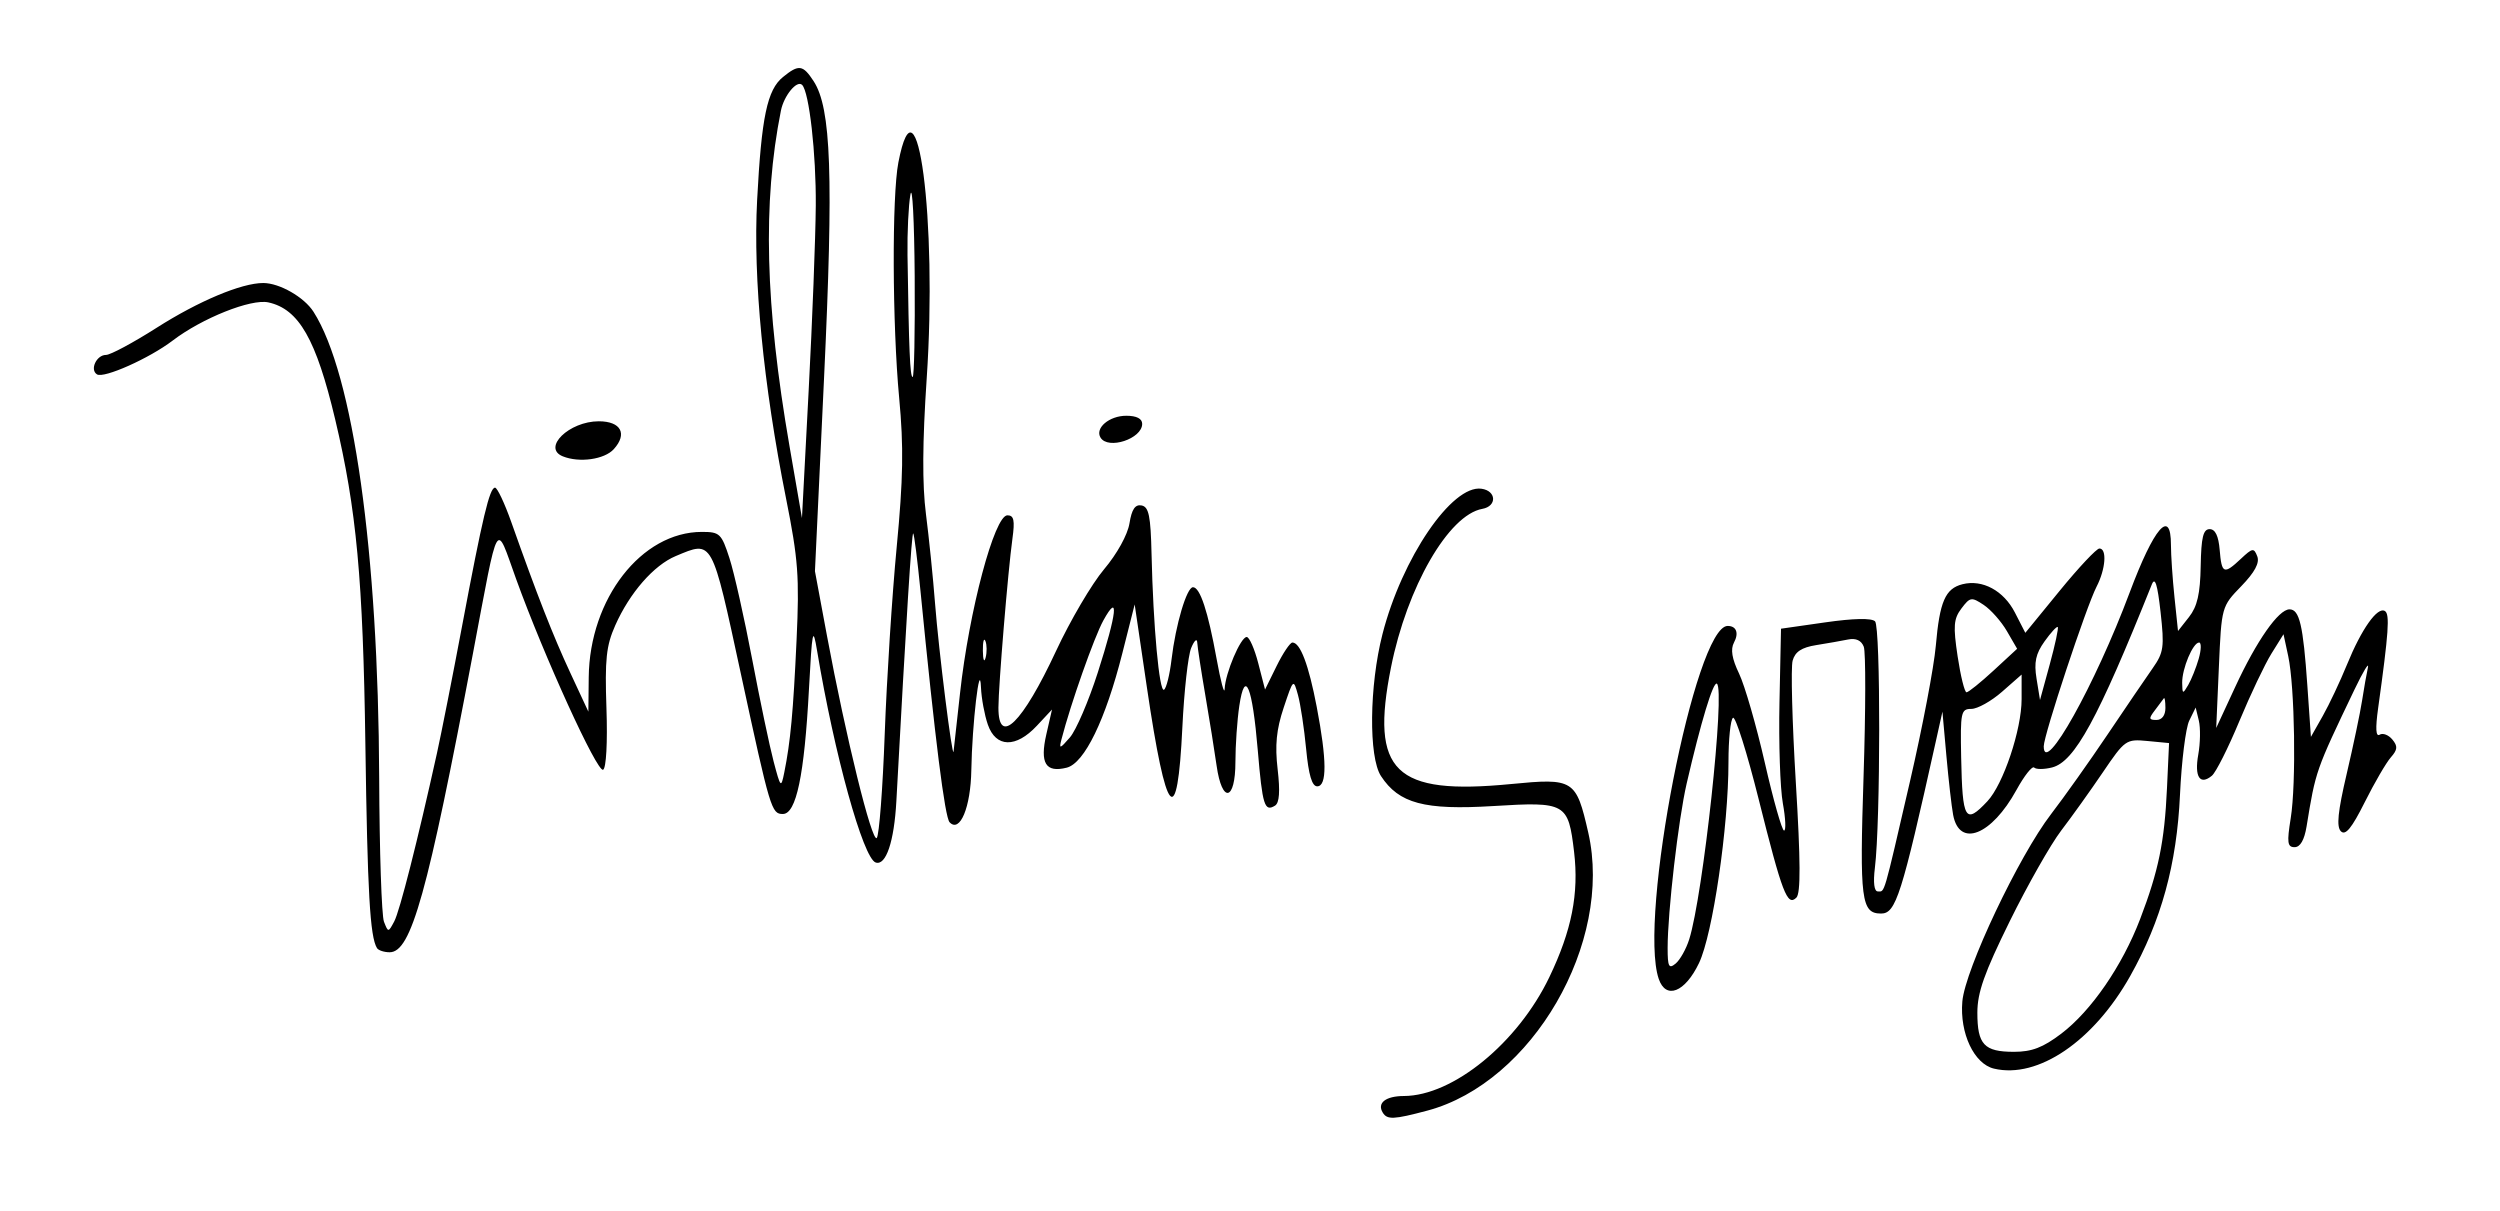 <?xml version="1.0" encoding="UTF-8" standalone="no"?>
<!-- Created with Inkscape (http://www.inkscape.org/) -->
<svg
   xmlns:svg="http://www.w3.org/2000/svg"
   xmlns="http://www.w3.org/2000/svg"
   version="1.0"
   width="452"
   height="219"
   id="svg2">
  <defs
     id="defs5" />
  <path
     d="M 250.007,201.169 C 248.93,199.425 250.519,198.169 253.816,198.159 C 262.7,198.132 274.424,188.554 280.121,176.669 C 284.173,168.217 285.487,161.562 284.594,154.023 C 283.545,145.173 283.11,144.926 270,145.733 C 257.532,146.501 252.931,145.273 249.682,140.312 C 247.432,136.874 247.564,123.985 249.947,114.669 C 253.467,100.901 262.521,87.602 267.857,88.363 C 270.568,88.749 270.683,91.521 268.007,92.001 C 261.898,93.097 254.396,106.118 251.491,120.669 C 247.723,139.544 252.105,143.803 273.193,141.755 C 284.53,140.654 284.966,140.929 287.159,150.542 C 291.696,170.431 277.031,195.748 258.045,200.804 C 251.979,202.419 250.813,202.472 250.007,201.169 z M 360.507,193.207 C 356.909,192.35 354.299,186.808 354.791,181.069 C 355.287,175.275 364.997,154.777 370.85,147.169 C 373.177,144.144 377.764,137.68 381.044,132.804 C 384.324,127.929 387.999,122.529 389.21,120.804 C 391.198,117.975 391.337,116.985 390.631,110.669 C 390.067,105.619 389.626,104.226 389.048,105.669 C 379.282,130.045 375.089,137.734 371.001,138.76 C 369.578,139.117 368.129,139.124 367.78,138.775 C 367.431,138.426 365.989,140.248 364.576,142.823 C 360.071,151.035 354.255,153.327 353.128,147.336 C 352.852,145.869 352.304,141.069 351.909,136.669 L 351.191,128.669 L 349.968,134.169 C 343.791,161.961 342.77,165.169 340.104,165.169 C 336.515,165.169 336.202,162.724 336.931,140.394 C 337.321,128.445 337.339,117.885 336.97,116.926 C 336.533,115.791 335.551,115.335 334.153,115.619 C 332.973,115.858 330.369,116.316 328.368,116.636 C 325.731,117.058 324.557,117.832 324.107,119.444 C 323.766,120.668 324.025,130.563 324.683,141.433 C 325.55,155.738 325.578,161.498 324.786,162.29 C 323.147,163.93 322.23,161.537 317.96,144.469 C 315.868,136.108 313.785,129.497 313.332,129.778 C 312.878,130.058 312.507,133.672 312.507,137.808 C 312.507,149.536 309.661,168.939 307.179,174.127 C 304.645,179.426 301.186,180.779 299.896,176.977 C 296.166,165.991 306.488,113.169 312.364,113.169 C 313.939,113.169 314.426,114.453 313.503,116.177 C 312.852,117.394 313.132,119.094 314.429,121.795 C 315.451,123.926 317.546,131.182 319.084,137.919 C 320.621,144.657 322.184,150.169 322.557,150.169 C 322.929,150.169 322.832,147.958 322.341,145.255 C 321.85,142.553 321.574,134.34 321.728,127.005 L 322.007,113.669 L 330.007,112.523 C 335.097,111.794 338.371,111.724 339.007,112.332 C 340.028,113.307 340.005,148.648 338.979,156.919 C 338.649,159.577 338.848,161.169 339.511,161.169 C 340.802,161.169 340.438,162.415 345.349,141.169 C 347.574,131.544 349.664,120.566 349.993,116.773 C 350.691,108.752 351.707,106.408 354.825,105.625 C 358.436,104.719 362.266,106.791 364.297,110.75 L 366.177,114.416 L 372.407,106.792 C 375.833,102.6 379.057,99.169 379.572,99.169 C 380.973,99.169 380.699,102.897 379.066,106.057 C 377.204,109.657 369.507,132.908 369.507,134.932 C 369.507,140.444 378.775,123.865 385.027,107.169 C 389.461,95.328 392.507,91.807 392.507,98.522 C 392.507,100.367 392.795,104.623 393.146,107.982 L 393.784,114.087 L 395.774,111.557 C 397.271,109.654 397.795,107.371 397.886,102.348 C 397.981,97.132 398.336,95.669 399.507,95.669 C 400.519,95.669 401.108,96.89 401.318,99.419 C 401.678,103.767 402.069,103.93 405.167,101.019 C 407.256,99.057 407.513,99.019 408.115,100.59 C 408.569,101.771 407.659,103.464 405.214,105.99 C 401.655,109.667 401.652,109.677 401.172,120.643 L 400.691,131.617 L 404.124,124.205 C 408,115.837 411.964,110.169 413.942,110.169 C 415.745,110.169 416.409,113.004 417.169,123.949 L 417.813,133.23 L 419.951,129.449 C 421.127,127.37 423.098,123.194 424.331,120.169 C 426.965,113.707 429.843,109.641 431.193,110.475 C 432.105,111.039 431.875,114.326 429.962,128.07 C 429.454,131.718 429.546,133.263 430.245,132.831 C 430.815,132.479 431.844,132.87 432.532,133.699 C 433.544,134.919 433.492,135.537 432.258,136.938 C 431.419,137.89 429.297,141.537 427.543,145.042 C 425.188,149.749 424.061,151.123 423.233,150.295 C 422.406,149.467 422.679,146.755 424.28,139.922 C 425.472,134.833 426.725,128.869 427.064,126.669 C 427.404,124.469 427.88,121.769 428.123,120.669 C 428.366,119.569 427.272,121.369 425.693,124.669 C 418.654,139.378 418.684,139.29 417.029,149.419 C 416.628,151.874 415.882,153.169 414.868,153.169 C 413.56,153.169 413.45,152.356 414.164,147.919 C 415.173,141.638 414.903,124.166 413.71,118.625 L 412.859,114.669 L 410.679,118.169 C 409.48,120.094 406.863,125.604 404.863,130.413 C 402.864,135.222 400.635,139.648 399.911,140.249 C 397.751,142.042 396.724,140.456 397.445,136.441 C 397.818,134.366 397.865,131.601 397.55,130.296 L 396.977,127.923 L 395.815,130.296 C 395.175,131.601 394.424,137.619 394.144,143.669 C 393.562,156.27 390.767,166.454 385.143,176.463 C 378.516,188.256 368.449,195.099 360.507,193.207 z M 372.68,186.885 C 378.094,182.776 383.702,174.627 386.935,166.169 C 390.271,157.441 391.343,152.216 391.79,142.508 L 392.166,134.347 L 388.229,133.971 C 384.4,133.606 384.18,133.761 380.197,139.632 C 377.945,142.953 374.555,147.694 372.663,150.169 C 370.771,152.644 366.587,160.018 363.365,166.556 C 358.758,175.904 357.507,179.438 357.507,183.106 C 357.507,188.862 358.733,190.169 364.13,190.169 C 367.357,190.169 369.372,189.395 372.68,186.885 z M 305.408,169.839 C 307.922,161.89 311.958,124.566 310.407,123.607 C 309.741,123.195 307.506,130.588 304.947,141.669 C 303.446,148.166 301.507,164.924 301.507,171.398 C 301.507,174.791 301.732,175.228 302.956,174.212 C 303.753,173.55 304.856,171.583 305.408,169.839 z M 359.317,144.871 C 362.196,141.808 365.507,131.93 365.507,126.409 L 365.507,121.962 L 361.973,125.066 C 360.028,126.772 357.53,128.169 356.421,128.169 C 354.539,128.169 354.416,128.754 354.578,136.919 C 354.804,148.292 355.308,149.139 359.317,144.871 z M 391.507,128.002 C 391.507,126.811 391.38,126.023 391.224,126.252 C 391.069,126.482 390.339,127.457 389.602,128.419 C 388.455,129.917 388.496,130.169 389.885,130.169 C 390.882,130.169 391.507,129.334 391.507,128.002 z M 372.041,113.37 C 371.868,113.196 370.794,114.362 369.655,115.962 C 368.052,118.213 367.725,119.738 368.209,122.715 L 368.833,126.561 L 370.595,120.123 C 371.564,116.582 372.215,113.543 372.041,113.37 z M 360.436,121.235 L 364.698,117.3 L 362.853,114.116 C 361.838,112.365 359.947,110.227 358.651,109.366 C 356.447,107.901 356.187,107.943 354.63,110.006 C 353.215,111.883 353.112,113.182 353.942,118.691 C 354.479,122.254 355.201,125.169 355.547,125.169 C 355.892,125.169 358.092,123.399 360.436,121.235 z M 397.529,119.095 C 397.99,117.486 398.021,116.169 397.598,116.169 C 396.483,116.169 394.502,120.891 394.538,123.466 C 394.566,125.501 394.649,125.53 395.629,123.845 C 396.212,122.842 397.067,120.705 397.529,119.095 z M 68.157,171.411 C 66.897,169.372 66.437,161.314 66.061,134.669 C 65.638,104.728 64.466,92.102 60.598,75.812 C 57.16,61.339 54.045,55.885 48.521,54.672 C 45.397,53.986 36.53,57.524 31.215,61.578 C 27.022,64.777 18.784,68.458 17.54,67.689 C 16.195,66.858 17.44,64.169 19.17,64.169 C 19.966,64.169 24.081,61.963 28.313,59.267 C 35.908,54.428 43.667,51.169 47.592,51.169 C 50.529,51.169 54.989,53.72 56.681,56.368 C 63.876,67.629 68.402,99.76 68.557,140.669 C 68.607,153.869 68.996,165.559 69.421,166.647 C 70.187,168.608 70.202,168.608 71.274,166.606 C 72.268,164.748 75.47,152.141 79.004,136.169 C 79.795,132.594 81.839,122.244 83.547,113.169 C 87.247,93.507 88.518,88.169 89.503,88.169 C 89.908,88.169 91.234,90.982 92.45,94.419 C 97.108,107.586 99.977,114.912 103.12,121.669 L 106.377,128.669 L 106.442,122.448 C 106.591,108.242 115.987,96.169 126.895,96.169 C 130.13,96.169 130.443,96.467 131.886,100.919 C 132.732,103.532 134.577,111.744 135.986,119.169 C 137.394,126.594 139.141,134.919 139.868,137.669 C 141.134,142.464 141.214,142.546 141.795,139.669 C 142.92,134.098 143.419,128.718 144.021,115.669 C 144.547,104.281 144.312,101.119 142.127,90.169 C 137.988,69.429 136.142,50.392 136.889,36.169 C 137.68,21.129 138.709,16.236 141.569,13.919 C 144.425,11.605 145.156,11.703 147.094,14.662 C 150.288,19.536 150.716,31.721 148.983,68.47 L 147.342,103.271 L 149.521,114.97 C 152.918,133.211 157.651,152.431 158.518,151.507 C 158.95,151.046 159.599,142.569 159.959,132.669 C 160.32,122.769 161.292,107.586 162.12,98.929 C 163.304,86.531 163.4,80.799 162.569,71.929 C 161.325,58.655 161.246,35.469 162.424,29.379 C 165.804,11.898 169.475,39.82 167.551,68.376 C 166.771,79.948 166.728,87.621 167.411,92.937 C 167.958,97.19 168.702,104.494 169.063,109.169 C 169.708,117.503 172.201,137.434 172.404,135.88 C 172.461,135.446 172.985,130.721 173.568,125.38 C 175.201,110.434 179.795,93.169 182.14,93.169 C 183.318,93.169 183.507,94.058 183.044,97.419 C 182.242,103.242 180.526,123.934 180.516,127.919 C 180.497,135.035 184.851,130.76 190.941,117.684 C 193.498,112.193 197.4,105.553 199.613,102.929 C 201.967,100.138 203.873,96.69 204.209,94.618 C 204.623,92.069 205.236,91.163 206.396,91.385 C 207.708,91.638 208.043,93.271 208.2,100.182 C 208.496,113.204 209.602,125.229 210.455,124.702 C 210.877,124.441 211.488,121.982 211.813,119.237 C 212.562,112.911 214.563,106.169 215.69,106.169 C 216.967,106.169 218.404,110.519 219.953,119.079 C 220.709,123.253 221.368,125.712 221.418,124.541 C 221.538,121.696 224.313,115.169 225.402,115.169 C 225.879,115.169 226.821,117.307 227.494,119.919 L 228.719,124.669 L 230.81,120.419 C 231.96,118.082 233.247,116.169 233.669,116.169 C 235.088,116.169 236.608,120.192 238.063,127.795 C 239.906,137.427 239.935,142.169 238.151,142.169 C 237.207,142.169 236.599,140.118 236.15,135.419 C 235.795,131.707 235.132,127.319 234.677,125.669 C 233.852,122.679 233.844,122.686 232.085,127.959 C 230.766,131.913 230.492,134.726 230.999,139.097 C 231.463,143.097 231.314,145.171 230.526,145.658 C 228.625,146.833 228.249,145.632 227.41,135.689 C 226.427,124.027 225.091,120.793 224.07,127.601 C 223.682,130.188 223.364,134.749 223.364,137.737 C 223.364,144.86 220.937,145.346 219.96,138.419 C 219.591,135.807 218.672,130.069 217.917,125.669 C 217.162,121.269 216.507,116.994 216.462,116.169 C 216.417,115.344 215.921,115.794 215.36,117.169 C 214.798,118.544 214.085,124.971 213.774,131.452 C 212.87,150.341 210.866,148.084 207.35,124.216 L 205.15,109.279 L 202.925,118.084 C 199.875,130.147 196.064,137.991 192.862,138.795 C 189.048,139.752 187.98,138 189.181,132.751 L 190.204,128.282 L 187.454,131.226 C 183.675,135.272 180.058,135.188 178.605,131.02 C 178.001,129.288 177.441,126.25 177.36,124.27 C 177.146,119.026 175.752,130.978 175.616,139.228 C 175.504,145.968 173.563,150.637 171.69,148.669 C 170.828,147.762 169.069,133.785 166.41,106.715 C 165.873,101.241 165.288,96.617 165.112,96.44 C 164.839,96.168 163.871,111.538 162.064,144.828 C 161.666,152.16 160.185,156.562 158.325,155.942 C 156.054,155.185 150.852,136.389 147.732,117.669 C 146.977,113.14 146.838,113.8 146.256,124.669 C 145.424,140.19 143.962,147.169 141.543,147.169 C 139.489,147.169 139.269,146.438 133.983,121.973 C 128.633,97.216 128.911,97.72 122.179,100.533 C 118.201,102.195 113.856,107.172 111.238,113.065 C 109.602,116.746 109.343,119.186 109.646,128.065 C 109.857,134.25 109.606,138.878 109.043,139.169 C 107.974,139.724 98.365,118.659 93.316,104.69 C 89.537,94.236 90.27,92.971 85.504,118.169 C 77.288,161.612 74.346,172.169 70.452,172.169 C 69.448,172.169 68.415,171.828 68.157,171.411 z M 198.488,121.57 C 201.963,110.724 202.363,106.968 199.491,112.169 C 197.83,115.176 193.558,127.305 191.917,133.669 C 191.453,135.471 191.603,135.438 193.436,133.332 C 194.554,132.046 196.828,126.753 198.488,121.57 z M 178.163,115.9 C 177.889,115.223 177.682,116.019 177.702,117.669 C 177.723,119.319 177.947,119.873 178.2,118.9 C 178.454,117.927 178.437,116.577 178.163,115.9 z M 147.493,37.169 C 147.565,27.805 146.301,16.629 145.024,15.353 C 144.091,14.42 141.736,17.278 141.19,20.006 C 137.861,36.651 138.337,55.223 142.743,80.669 L 144.994,93.669 L 146.203,70.669 C 146.868,58.019 147.449,42.944 147.493,37.169 z M 165.376,49.919 C 165.303,39.882 164.957,33.244 164.606,35.169 C 164.256,37.094 164.018,42.044 164.077,46.169 C 164.325,63.238 164.533,68.169 165.007,68.169 C 165.282,68.169 165.448,59.957 165.376,49.919 z M 101.757,82.507 C 97.963,80.976 102.896,76.169 108.261,76.169 C 112.268,76.169 113.486,78.43 110.974,81.206 C 109.286,83.071 104.744,83.712 101.757,82.507 z M 198.98,79.125 C 197.919,77.408 200.55,75.169 203.63,75.169 C 205.49,75.169 206.507,75.687 206.507,76.634 C 206.507,79.328 200.362,81.362 198.98,79.125 z"
     id="path2384"
     style="fill:#000000" />
</svg>
